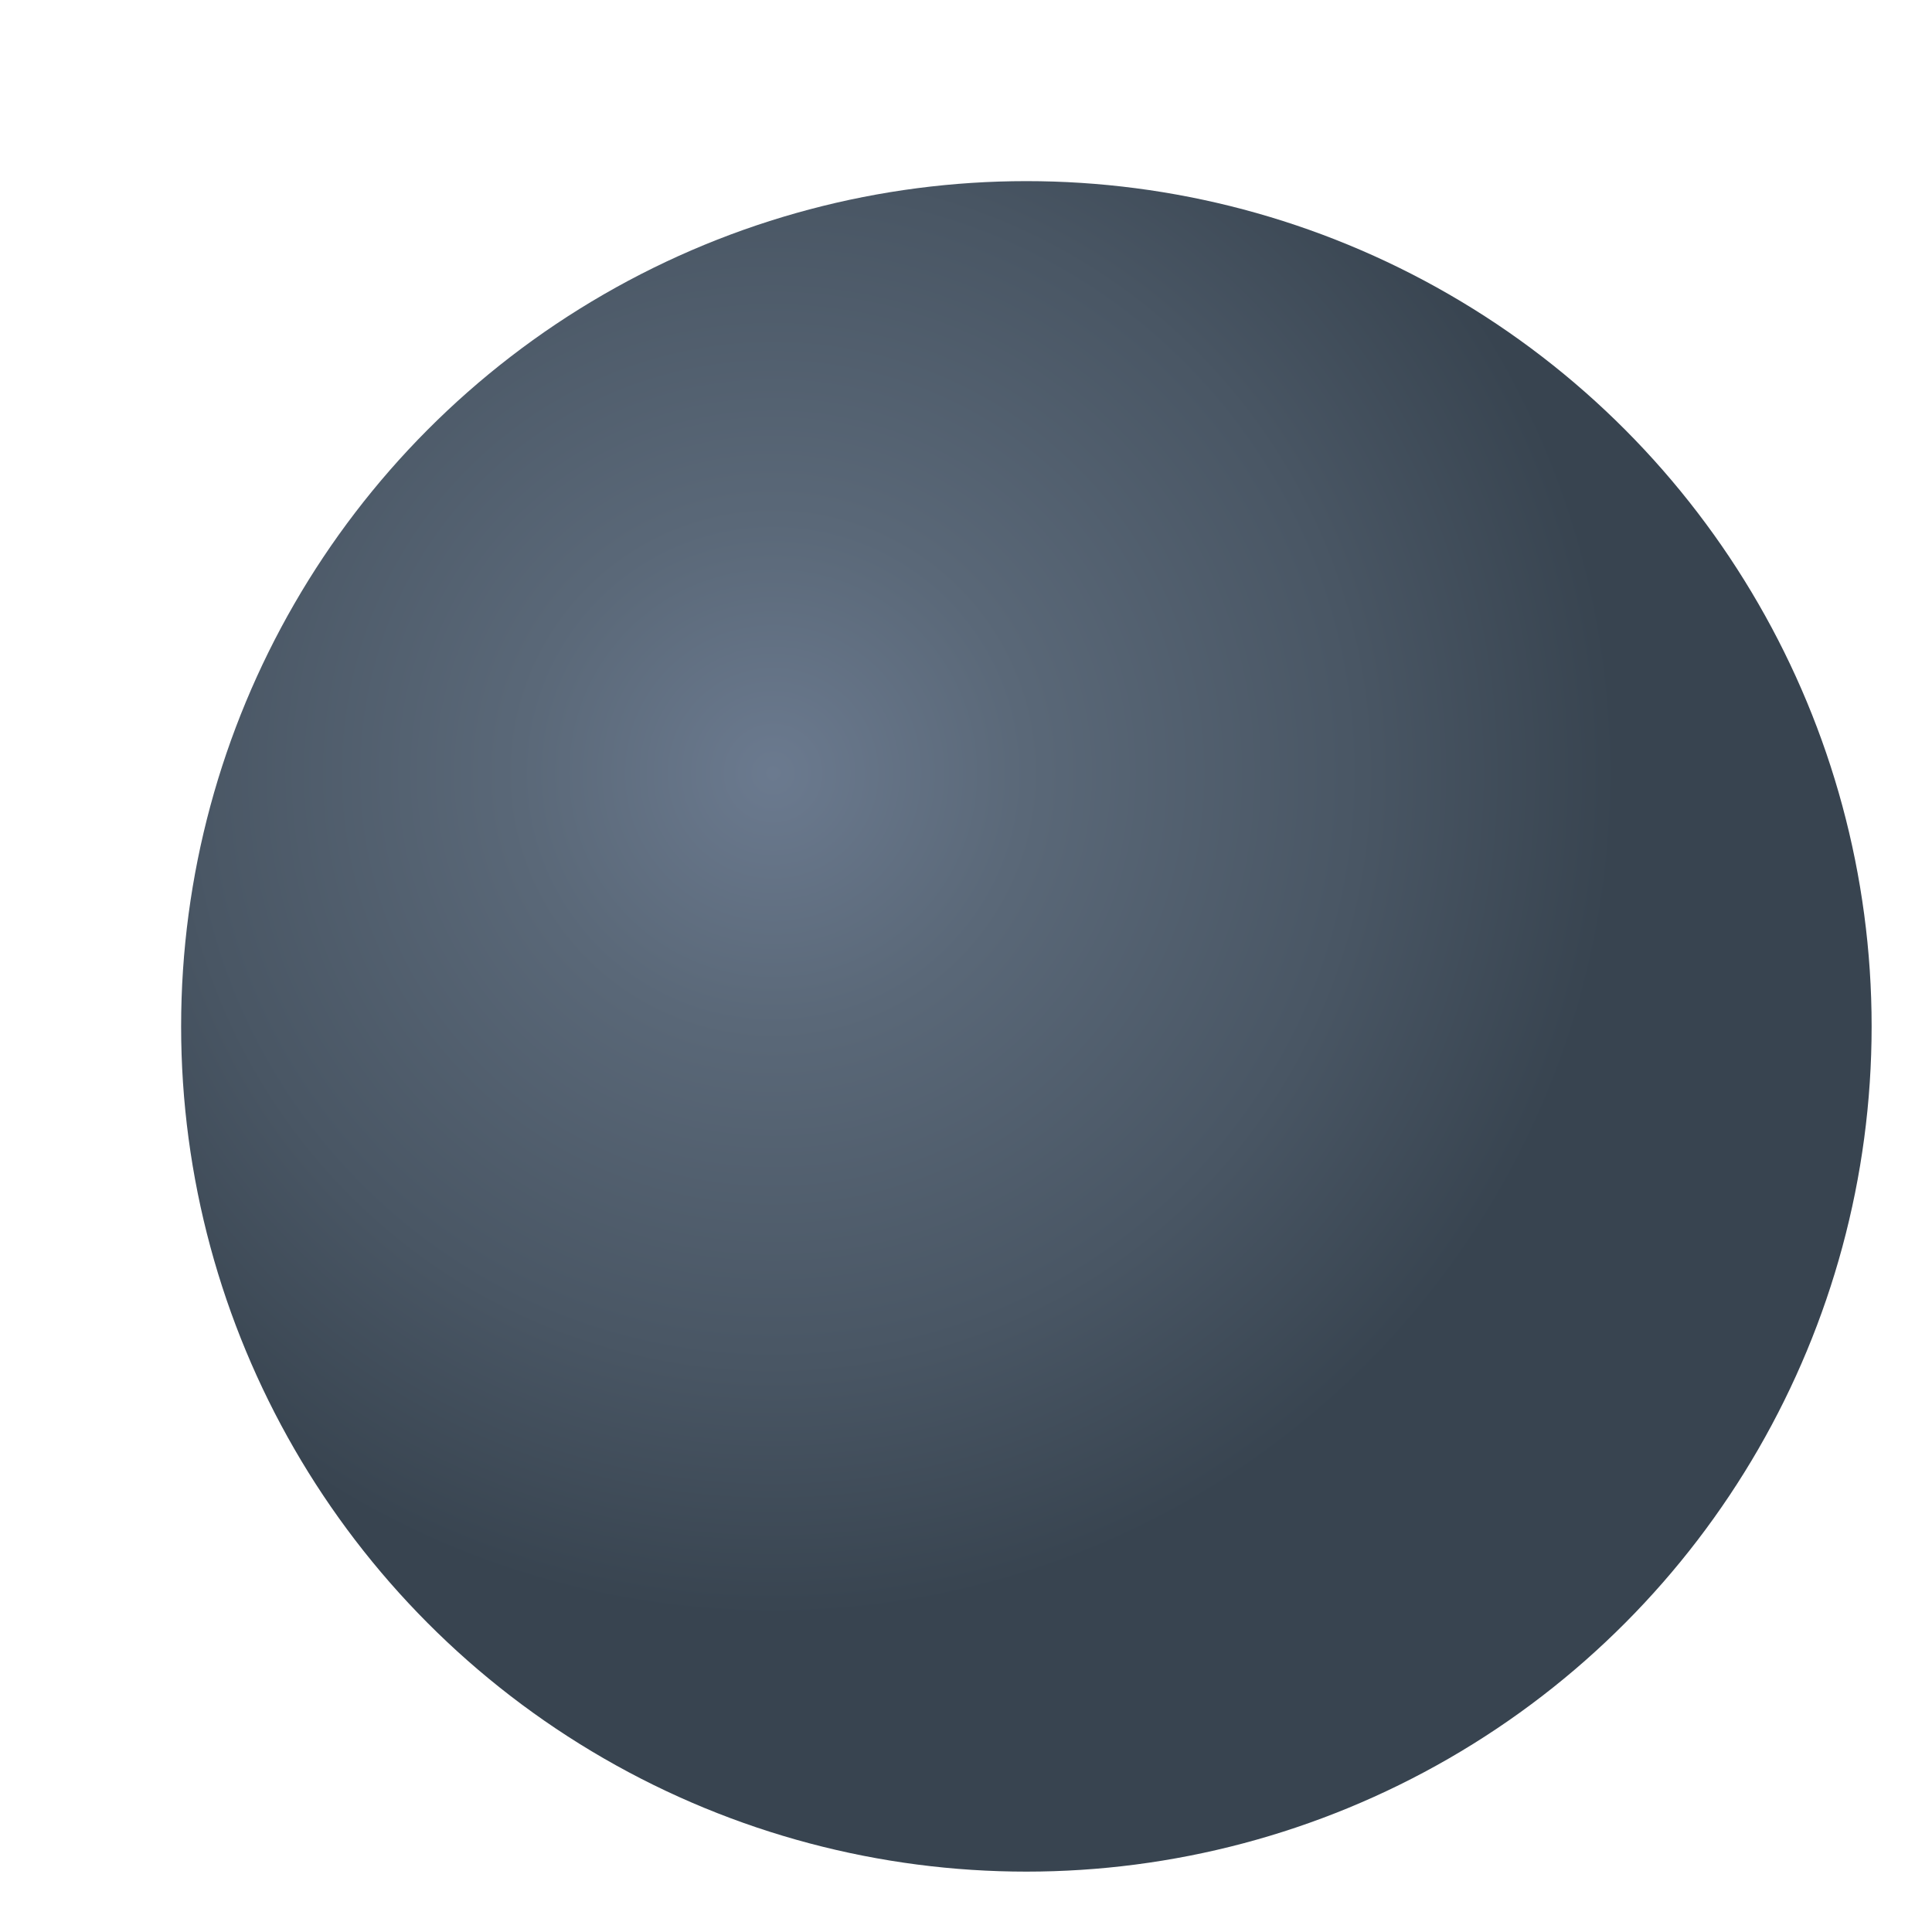 <svg xmlns="http://www.w3.org/2000/svg" viewBox="0 0 64 64">
  <defs>
    <radialGradient id="ballGradient" cx="35%" cy="35%">
      <stop offset="0%" style="stop-color:#6b7a8f;stop-opacity:1" />
      <stop offset="30%" style="stop-color:#5a6878;stop-opacity:1" />
      <stop offset="70%" style="stop-color:#495664;stop-opacity:1" />
      <stop offset="100%" style="stop-color:#384450;stop-opacity:1" />
    </radialGradient>
    <filter id="insetShadow">
      <feGaussianBlur in="SourceAlpha" stdDeviation="2"/>
      <feOffset dx="2" dy="2" result="offsetblur"/>
      <feFlood flood-color="rgba(255,255,255,0.1)"/>
      <feComposite in2="offsetblur" operator="in"/>
      <feMerge>
        <feMergeNode/>
        <feMergeNode in="SourceGraphic"/>
      </feMerge>
    </filter>
  </defs>
  <circle cx="32" cy="32" r="28" fill="url(#ballGradient)" filter="url(#insetShadow)"/>
</svg>
